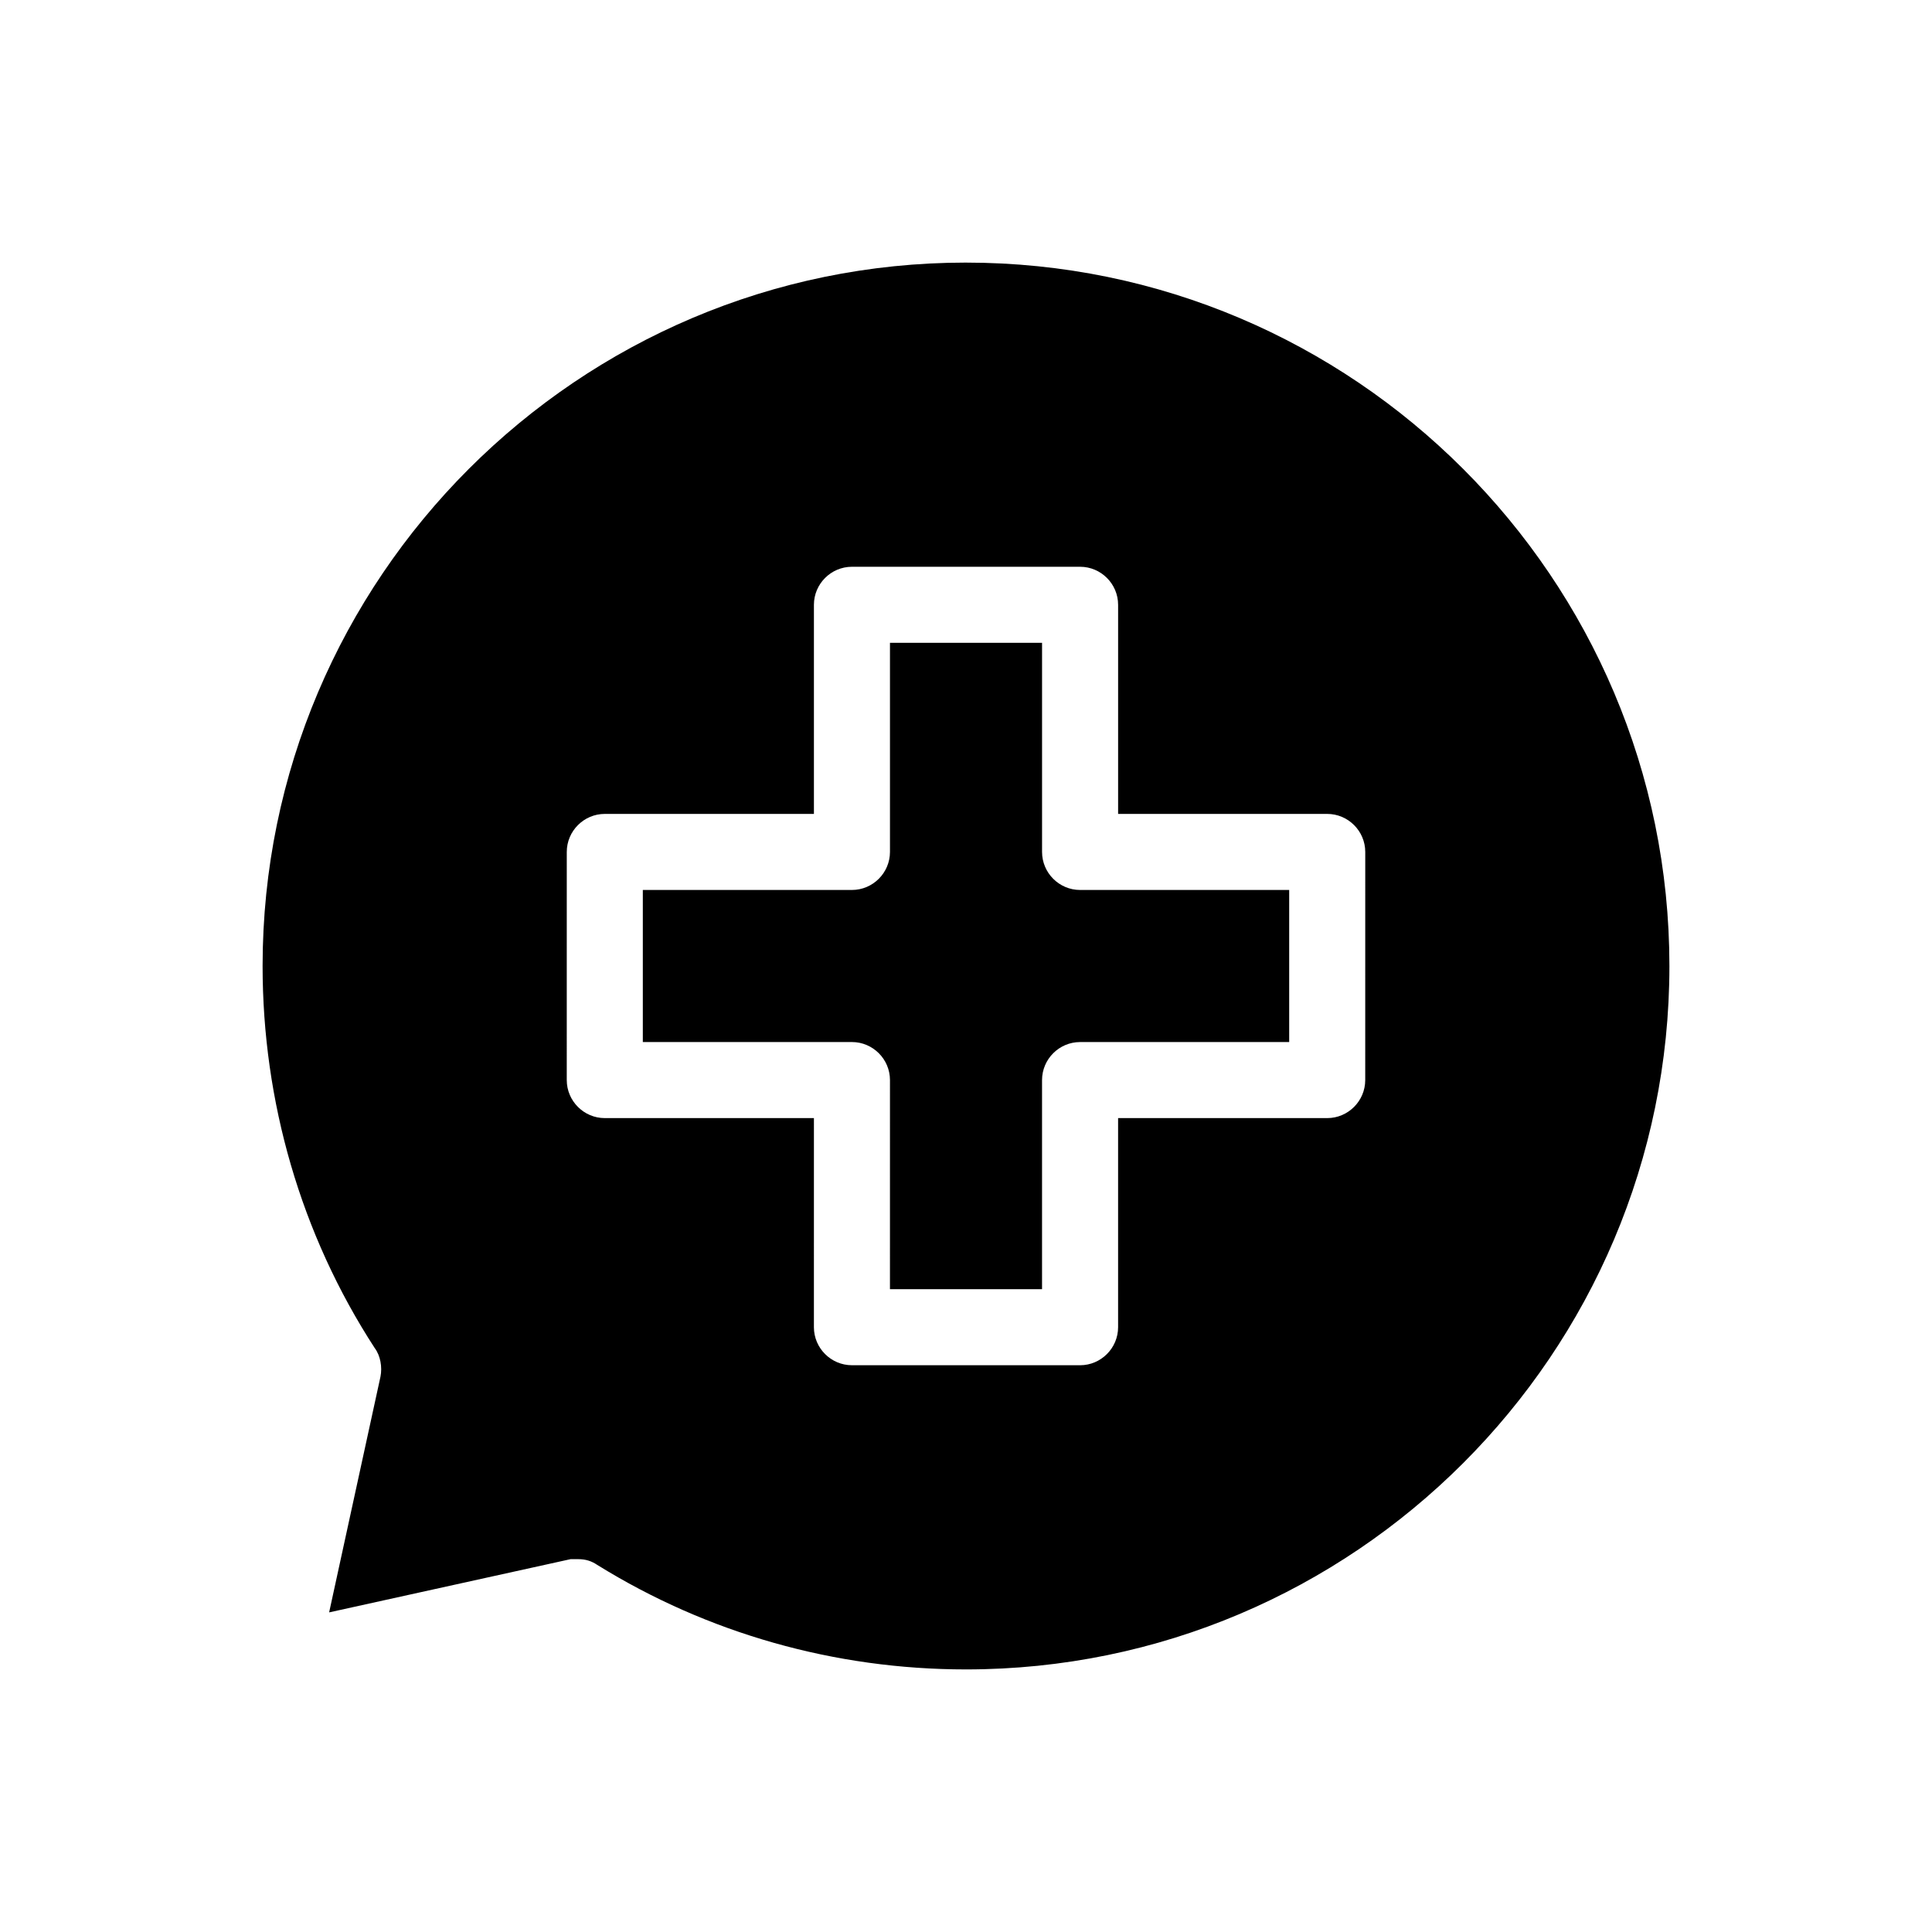 <?xml version="1.0" encoding="UTF-8"?>
<!-- Uploaded to: SVG Repo, www.svgrepo.com, Generator: SVG Repo Mixer Tools -->
<svg fill="#000000" width="800px" height="800px" version="1.1" viewBox="144 144 512 512" xmlns="http://www.w3.org/2000/svg">
 <path d="m400 213.59c-102.78 0-186.41 83.633-186.41 186.41 0 35.77 10.078 71.039 29.727 101.27 1.512 2.016 2.016 5.039 1.512 7.559l-13.605 62.469 63.984-14.105h2.016c2.016 0 3.527 0.504 5.039 1.512 29.219 18.137 62.973 27.707 97.738 27.707 102.78 0 186.41-83.633 186.41-186.41-0.004-102.77-83.633-186.41-186.41-186.41zm105.8 216.64c0 5.543-4.535 10.078-10.078 10.078h-55.414v55.418c0 5.543-4.535 10.078-10.078 10.078l-60.457-0.004c-5.543 0-10.078-4.535-10.078-10.078l0.004-55.414h-55.422c-5.543 0-10.078-4.535-10.078-10.078l0.004-60.457c0-5.543 4.535-10.078 10.078-10.078h55.418v-55.418c0-5.543 4.535-10.078 10.078-10.078h60.457c5.543 0 10.078 4.535 10.078 10.078v55.418h55.418c5.543 0 10.078 4.535 10.078 10.078zm-75.57-50.379h55.418v40.305h-55.418c-5.543 0-10.078 4.535-10.078 10.078v55.418h-40.305l0.004-55.422c0-5.543-4.535-10.078-10.078-10.078l-55.418 0.004v-40.305h55.418c5.543 0 10.078-4.535 10.078-10.078v-55.418h40.305v55.418c0 5.543 4.531 10.078 10.074 10.078z"/>
</svg>